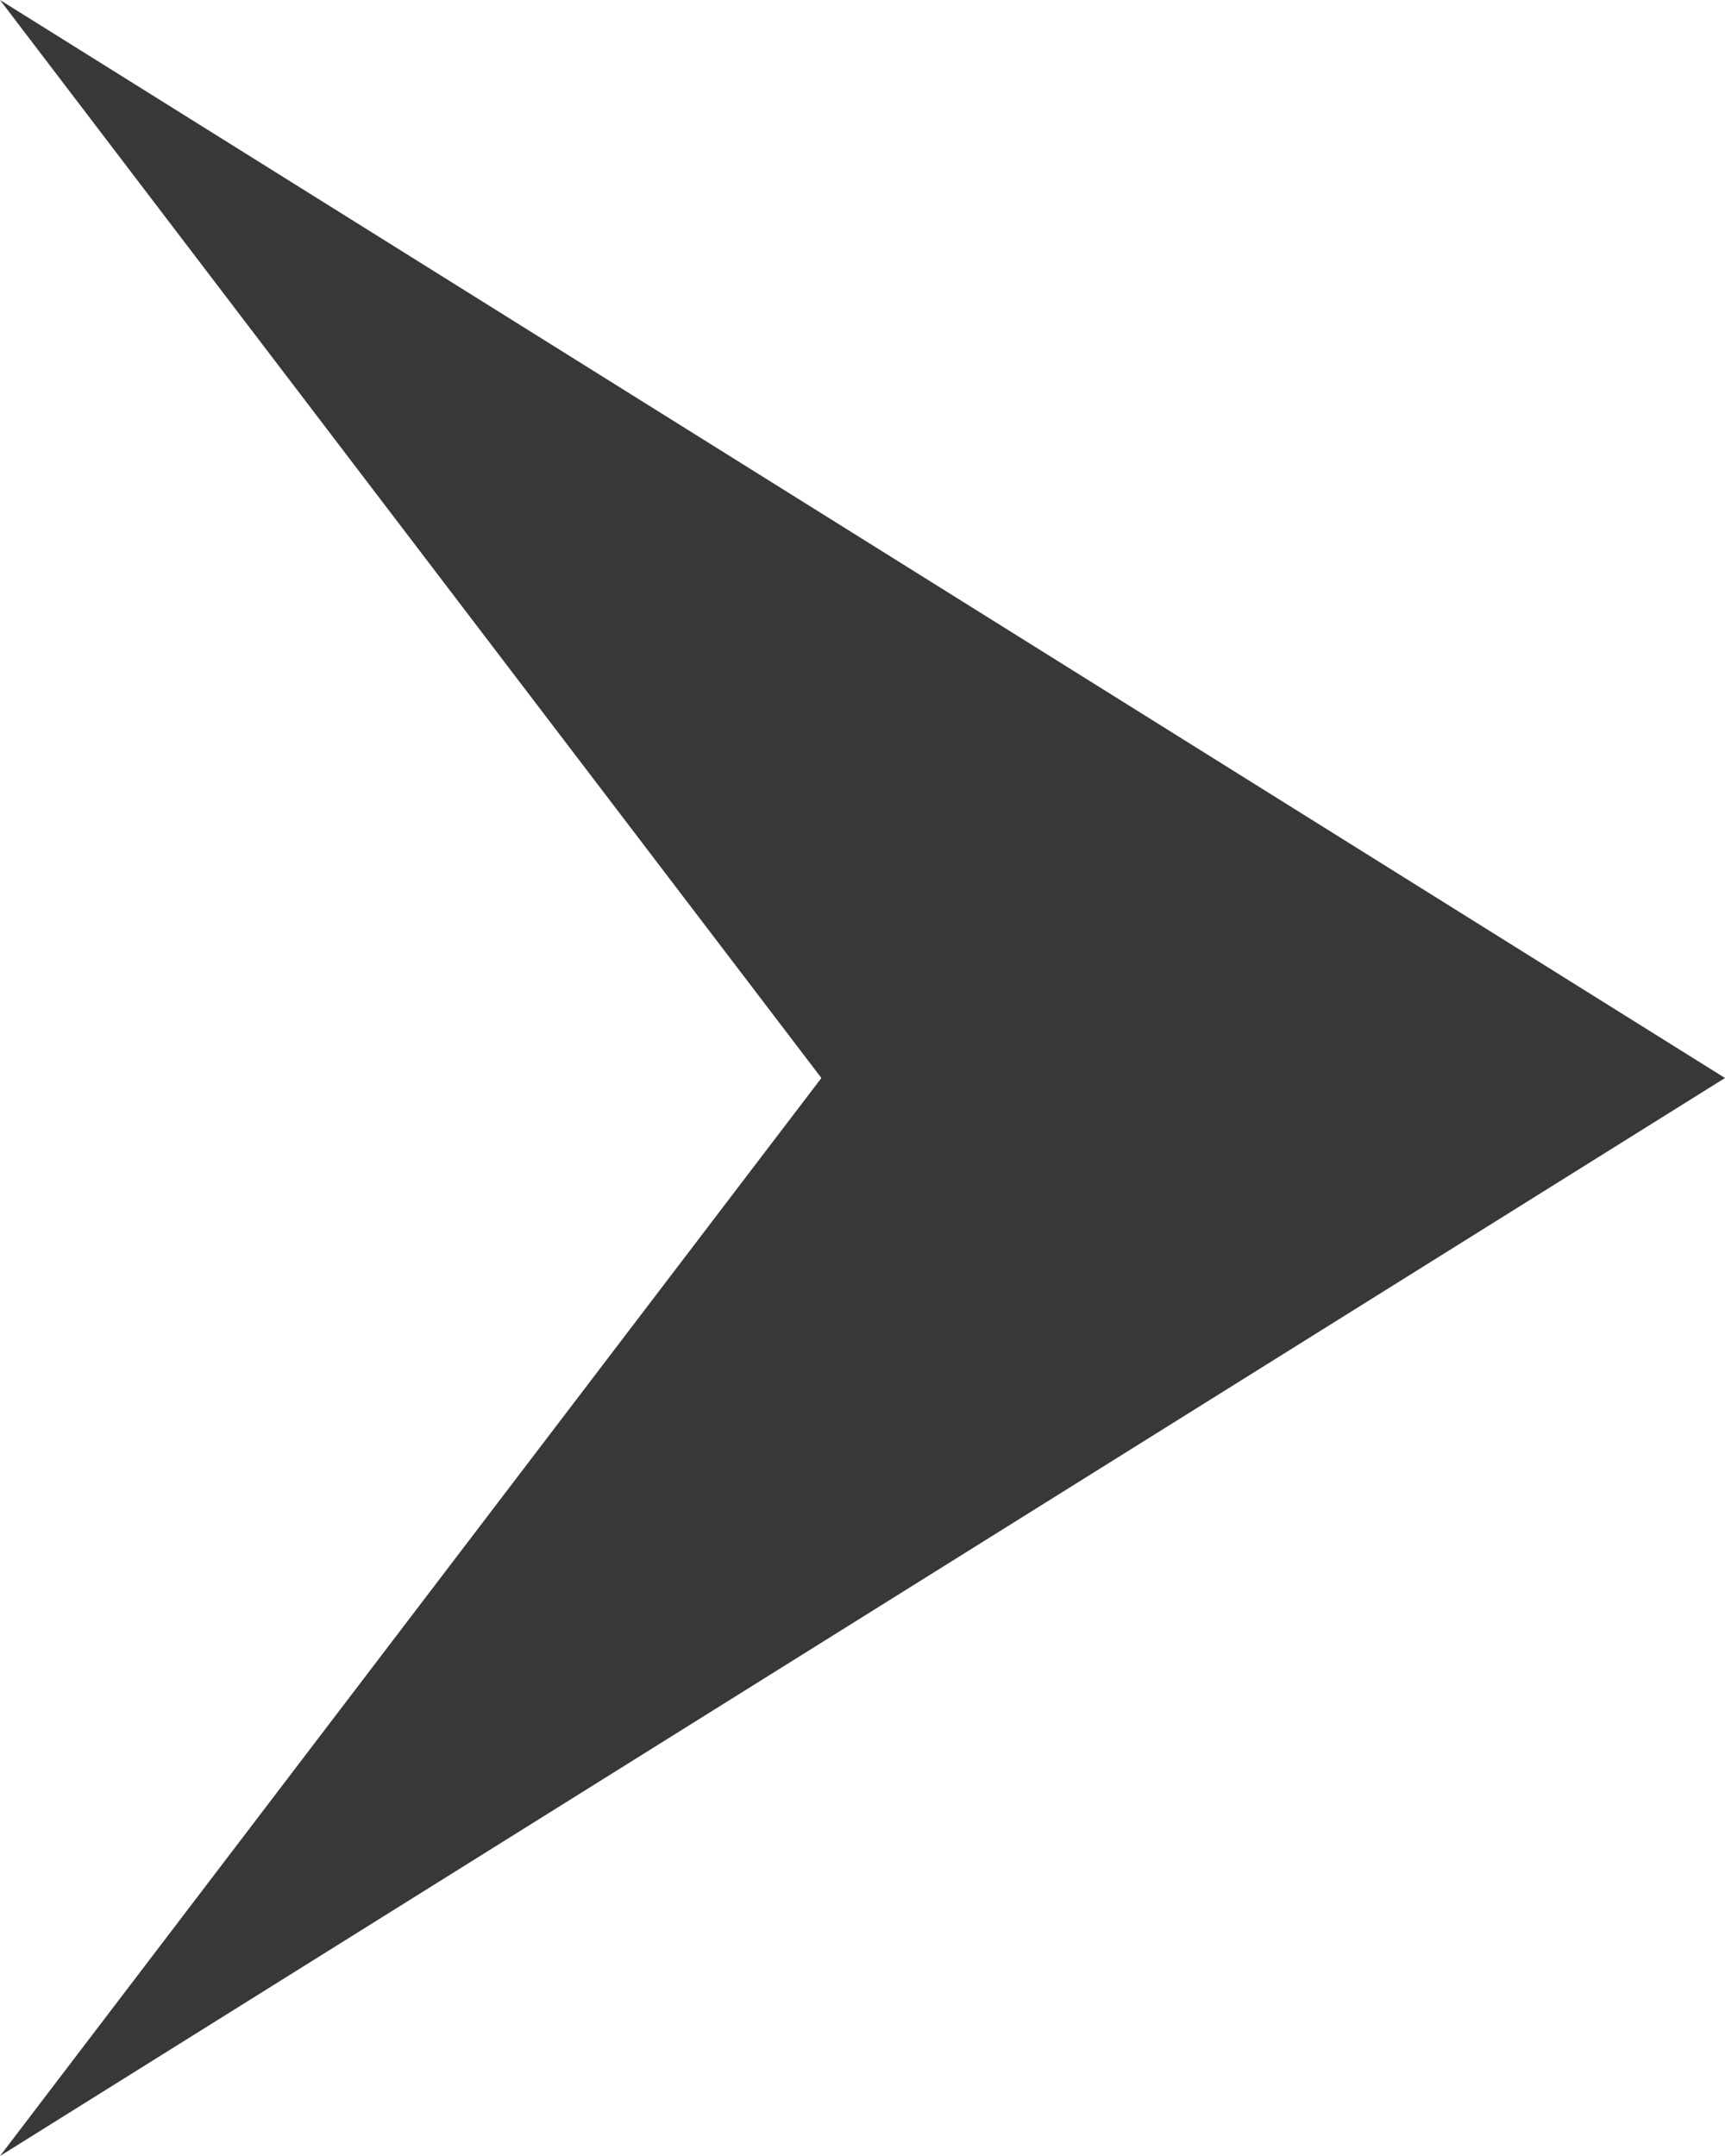 <svg width="12" height="15" viewBox="0 0 12 15" fill="none" xmlns="http://www.w3.org/2000/svg"><g clip-path="url(#clip0_145_401)"><path d="M12 7.5L0 15l5.714-7.5L0 0l12 7.5z" fill="#383838"/></g><defs><clipPath id="clip0_145_401"><path fill="#fff" d="M0 0h12v15H0z"/></clipPath></defs></svg>